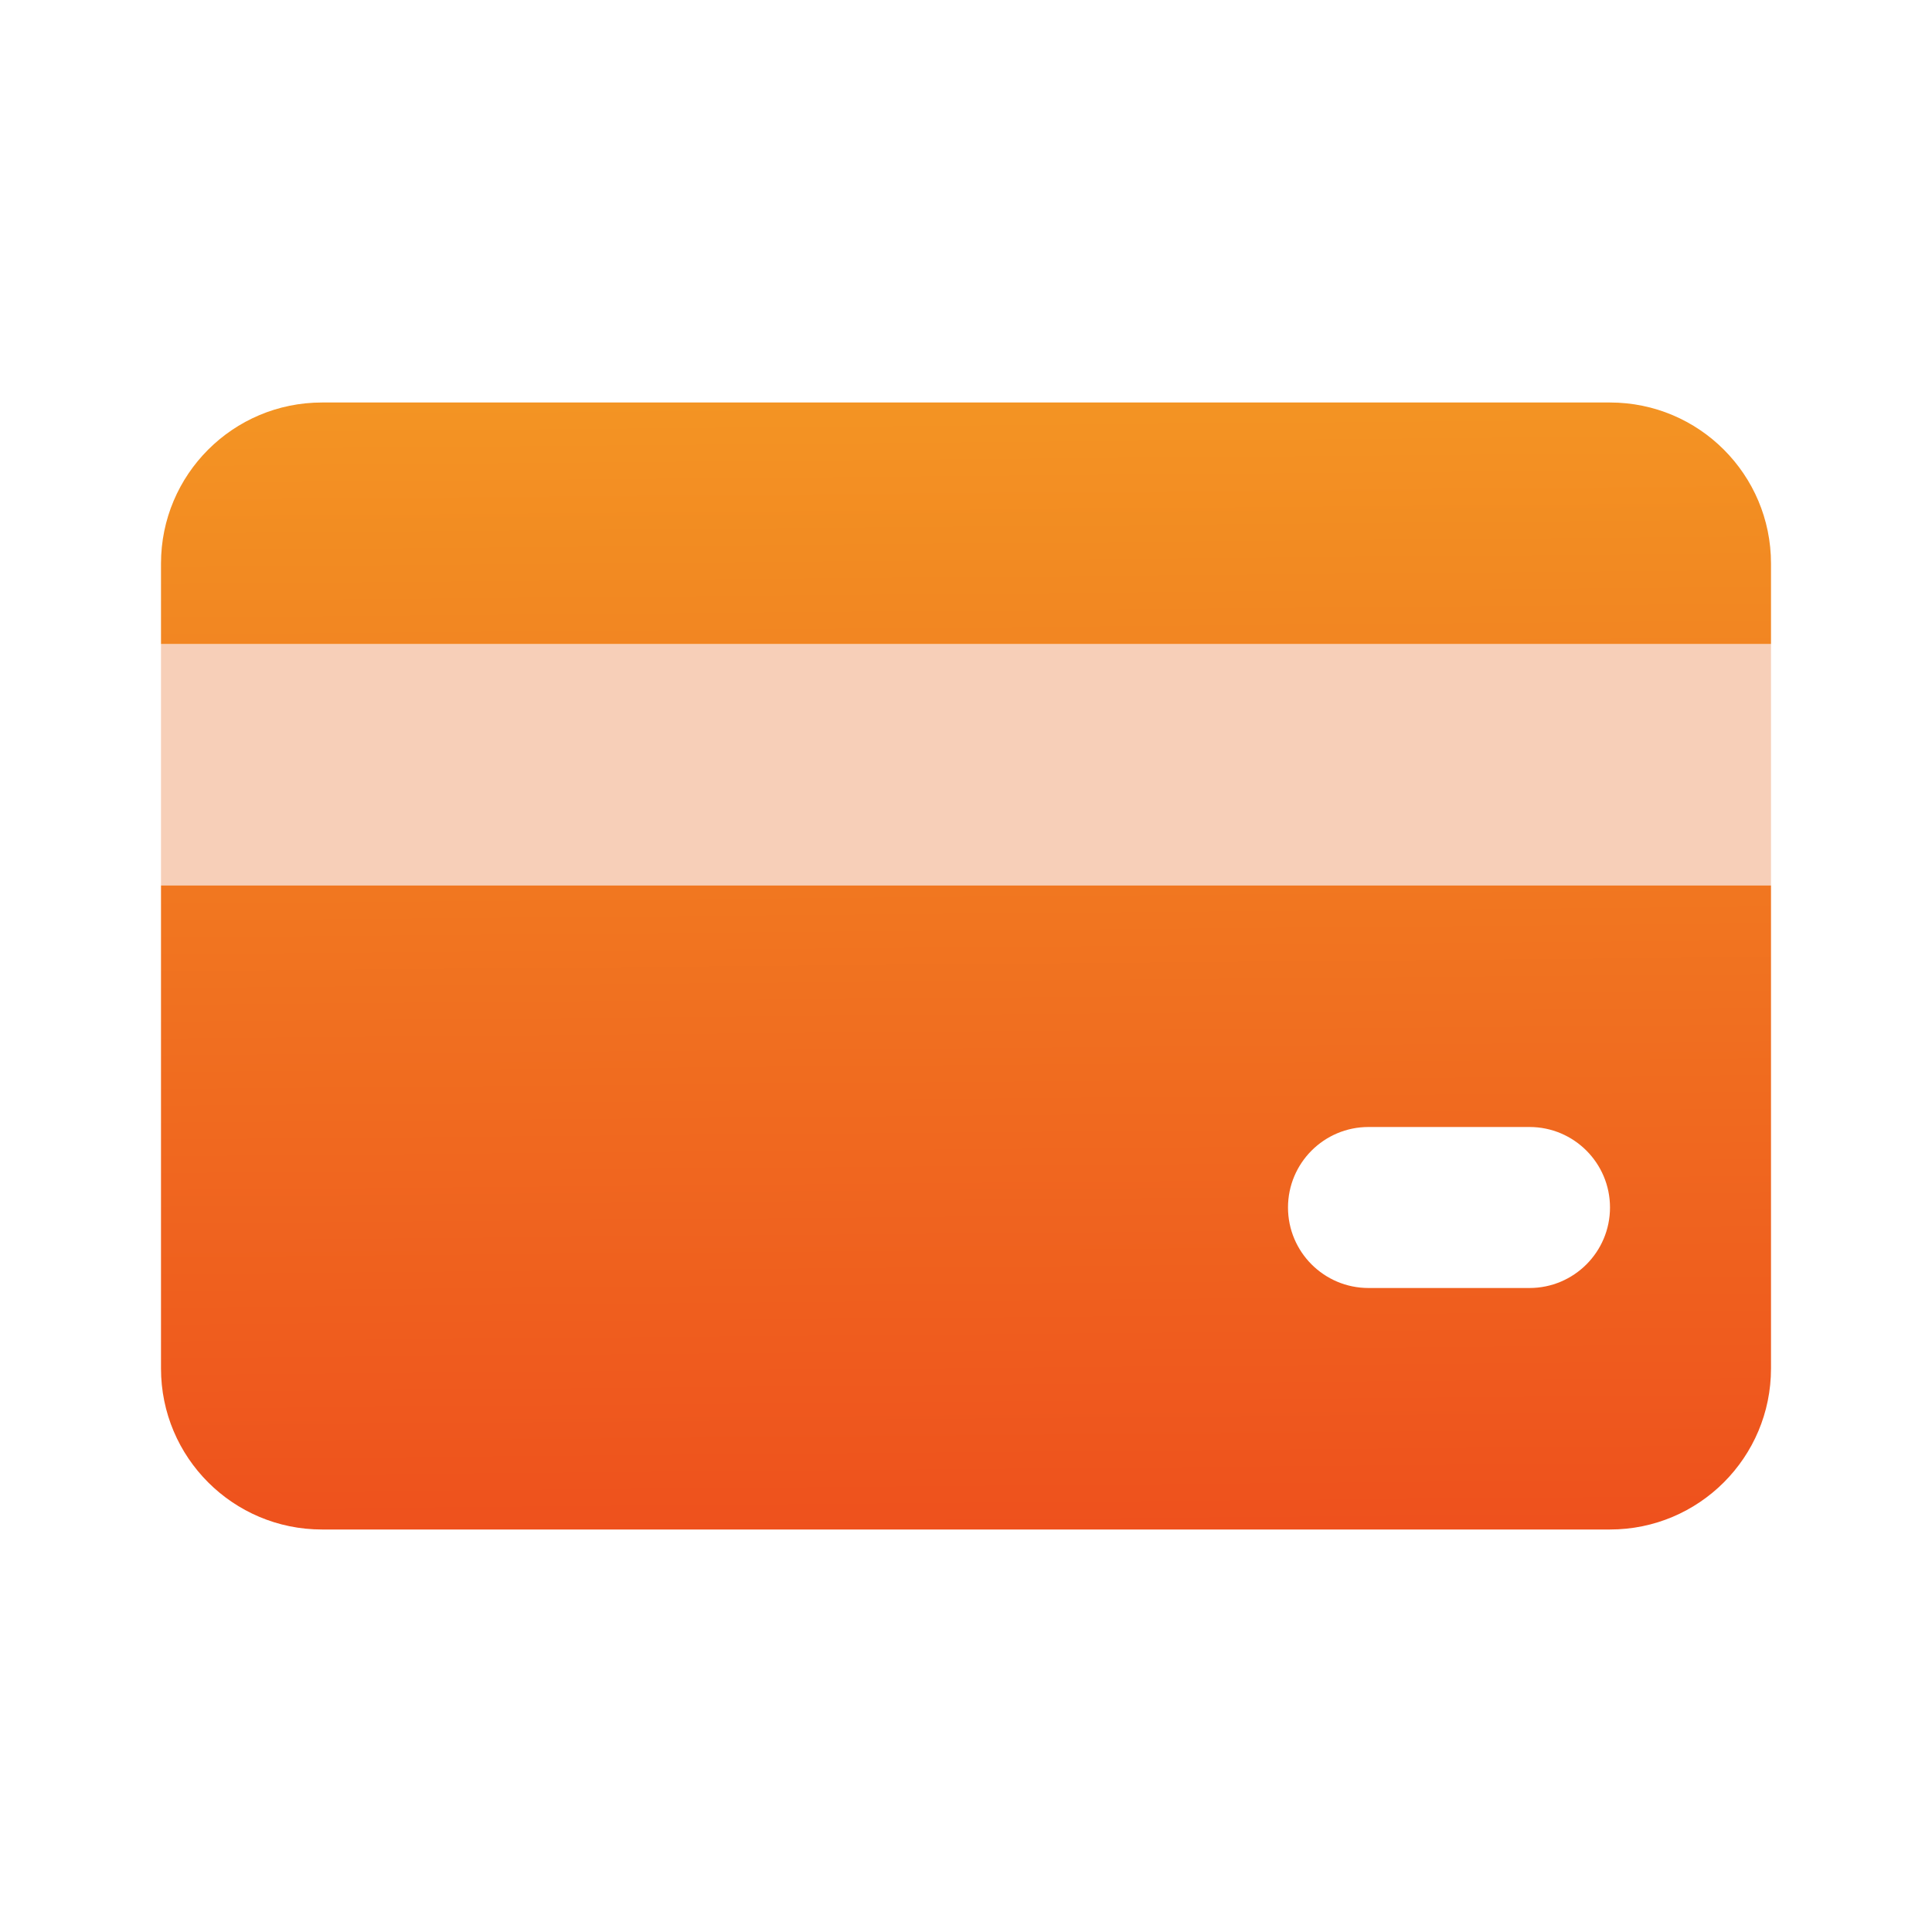 <svg width="30" height="30" viewBox="0 0 30 30" fill="none" xmlns="http://www.w3.org/2000/svg">
<rect x="2.5" y="10" width="25" height="3.75" fill="#F7CFB8"/>
<path fill-rule="evenodd" clip-rule="evenodd" d="M25 6.25H5C3.619 6.25 2.5 7.369 2.5 8.75V10H27.5V8.75C27.5 7.369 26.381 6.25 25 6.25ZM2.5 21.25V13.75H27.5V21.25C27.5 22.631 26.381 23.75 25 23.75H5C3.619 23.75 2.5 22.631 2.5 21.25ZM21.25 17.5H23.75C24.44 17.5 25 18.06 25 18.75C25 19.44 24.44 20 23.75 20H21.25C20.56 20 20 19.44 20 18.75C20 18.06 20.56 17.5 21.25 17.5Z" fill="url(#paint0_linear_36237_31)"/>
<defs>
<linearGradient id="paint0_linear_36237_31" x1="11.625" y1="6.25" x2="11.778" y2="23.749" gradientUnits="userSpaceOnUse">
<stop stop-color="#F39423"/>
<stop offset="1" stop-color="#EE511D"/>
</linearGradient>
</defs>
</svg>

